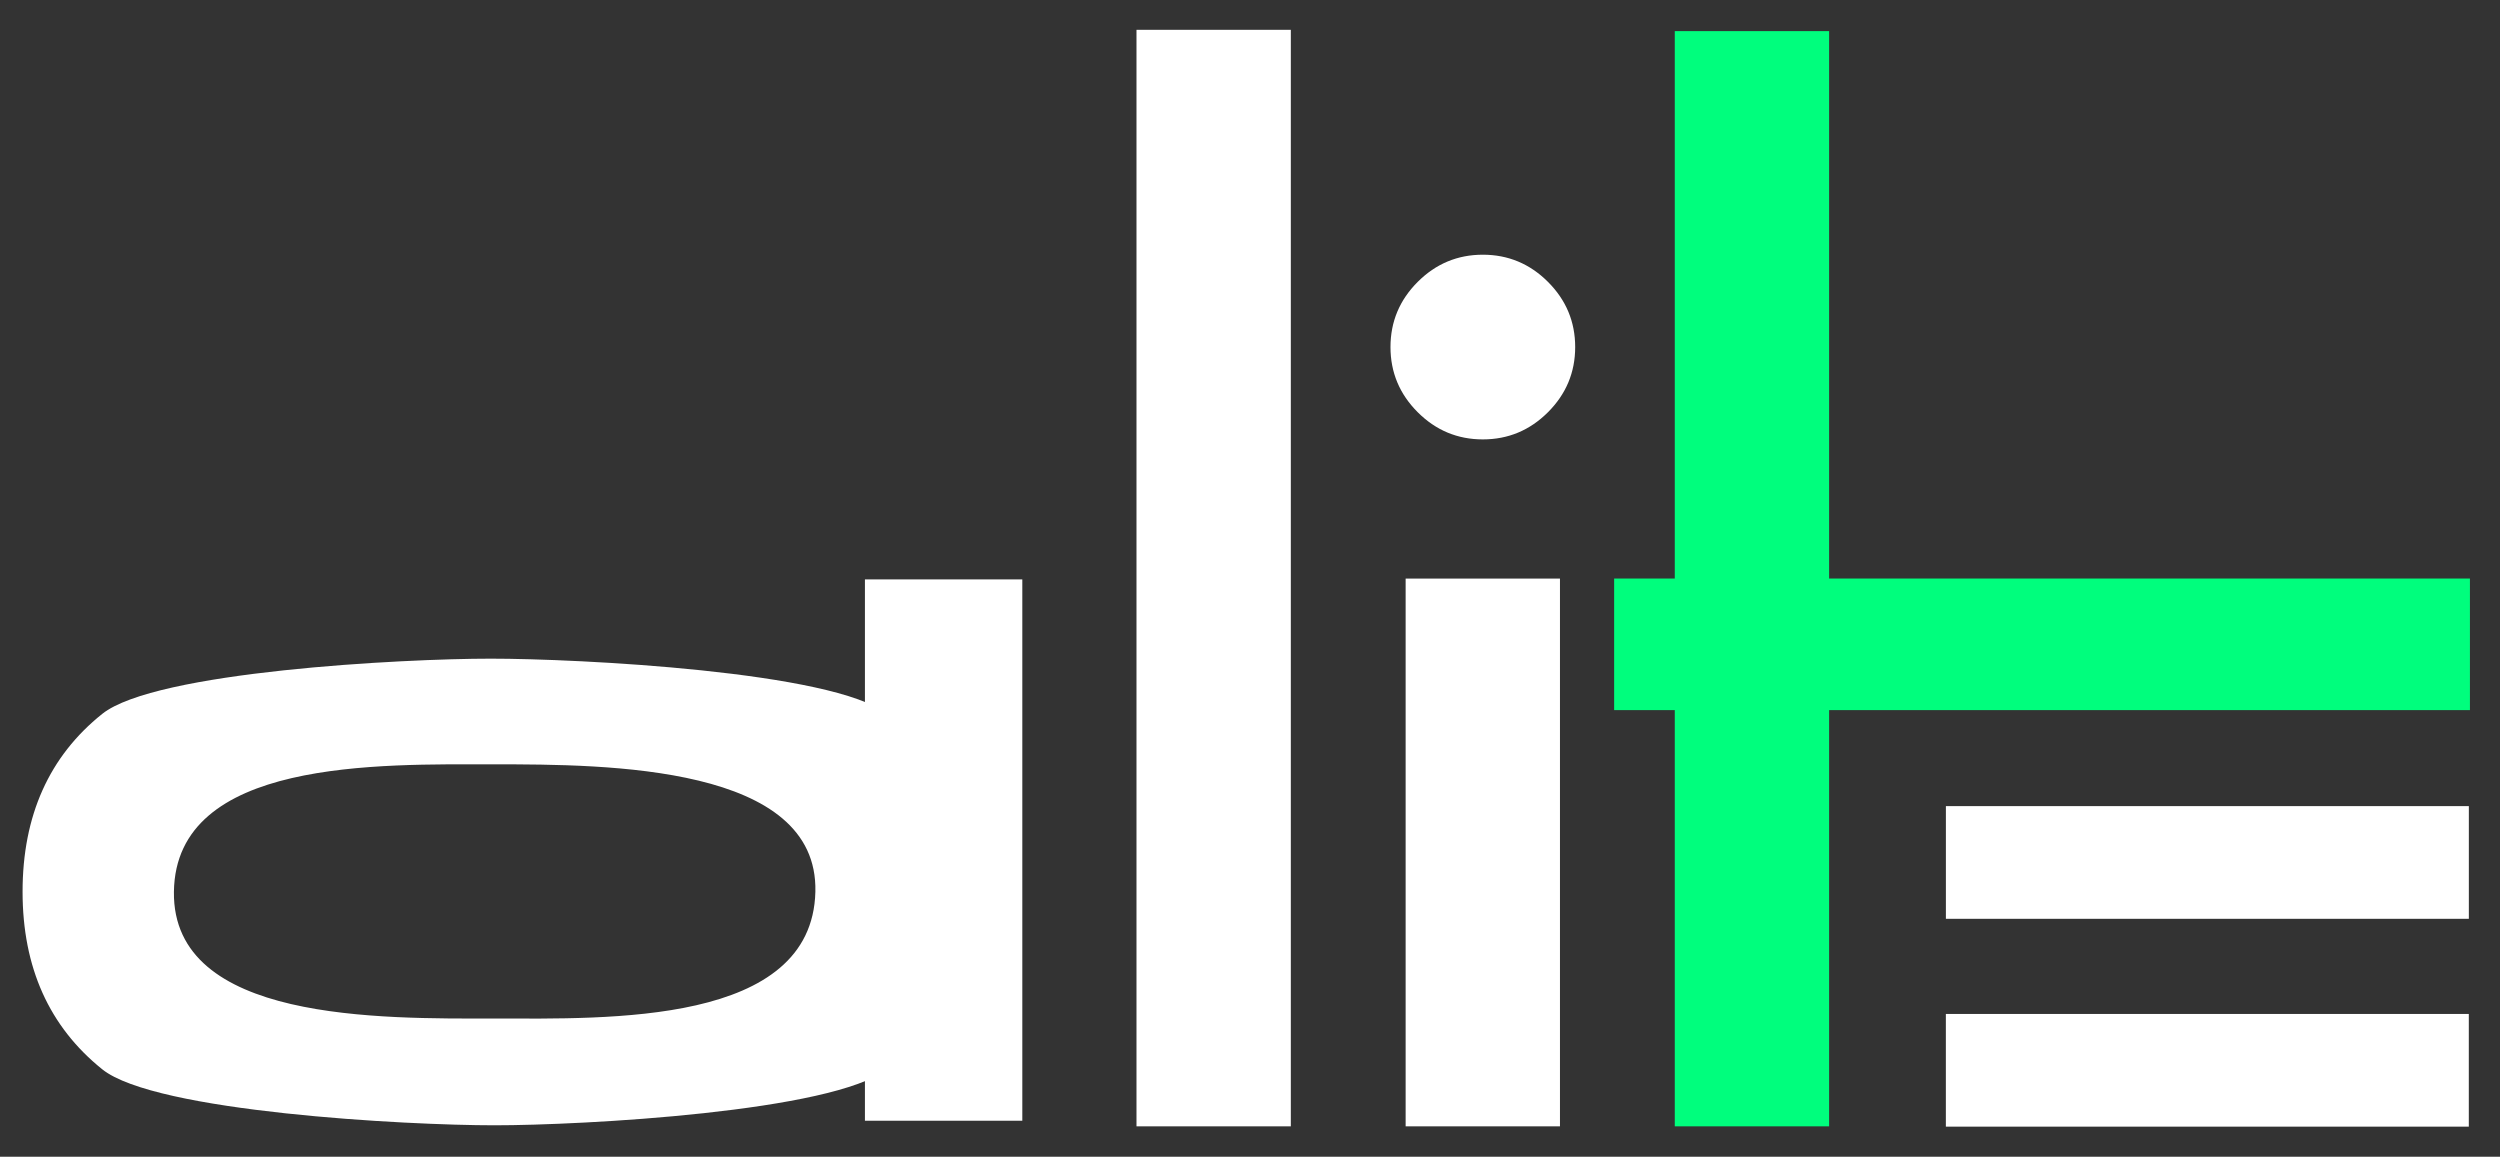 <svg xmlns="http://www.w3.org/2000/svg" fill="none" viewBox="0 0 67 31" height="31" width="67">
<rect x="0" y="0" width="67" height="31" fill="#333333" stroke="none"/>
<g clip-path="url(#clip0_10176_9631)">
<path fill="white" d="M30.458 0.799H34.594V30.186H30.458V0.799Z"></path>
<path fill="white" d="M52.149 30.194H66.164V27.174H52.149V30.194Z"></path>
<path fill="white" d="M52.15 24.624V21.604H66.165V24.624H52.15Z"></path>
<path fill="white" d="M23.18 15.527H27.398V30.035H23.18C23.18 14.592 23.18 15.527 23.18 15.527Z"></path>
<path fill="white" d="M37.994 11.047C37.508 10.561 37.265 9.979 37.265 9.301C37.265 8.623 37.508 8.041 37.994 7.555C38.48 7.069 39.062 6.826 39.74 6.826C40.418 6.826 41 7.069 41.486 7.555C41.972 8.041 42.215 8.623 42.215 9.301C42.215 9.979 41.972 10.561 41.486 11.047C41 11.533 40.418 11.776 39.74 11.776C39.062 11.776 38.48 11.533 37.994 11.047Z"></path>
<path fill="#00FE7D" d="M66.194 19.031H49.02V30.186H44.884V19.031H43.259V15.505H44.884V0.834H49.02V15.505H66.194V19.031Z"></path>
<path fill="white" d="M37.671 15.506H41.807V30.186H37.671V15.506Z"></path>
<path fill="white" d="M0.605 23.899C0.605 21.859 1.318 20.269 2.74 19.132C4.162 17.995 10.804 17.652 13.152 17.652C15.5 17.652 22.337 17.995 23.765 19.132C25.192 20.269 25.908 21.859 25.908 23.899C25.908 25.927 25.195 27.511 23.773 28.649C22.339 29.797 15.596 30.158 13.248 30.158C10.9 30.158 4.162 29.801 2.74 28.657C1.318 27.514 0.605 25.927 0.605 23.899ZM4.661 23.899C4.615 27.394 10.209 27.297 13.248 27.297C16.292 27.297 21.765 27.481 21.852 23.899C21.934 20.512 16.299 20.484 13.248 20.484C10.167 20.484 4.708 20.331 4.661 23.899Z"></path>
</g>
<defs>
<clipPath id="clip0_10176_9631">
<rect transform="translate(0.462 0.454)" fill="white" height="30" width="66.076"></rect>
</clipPath>
</defs>
</svg>
